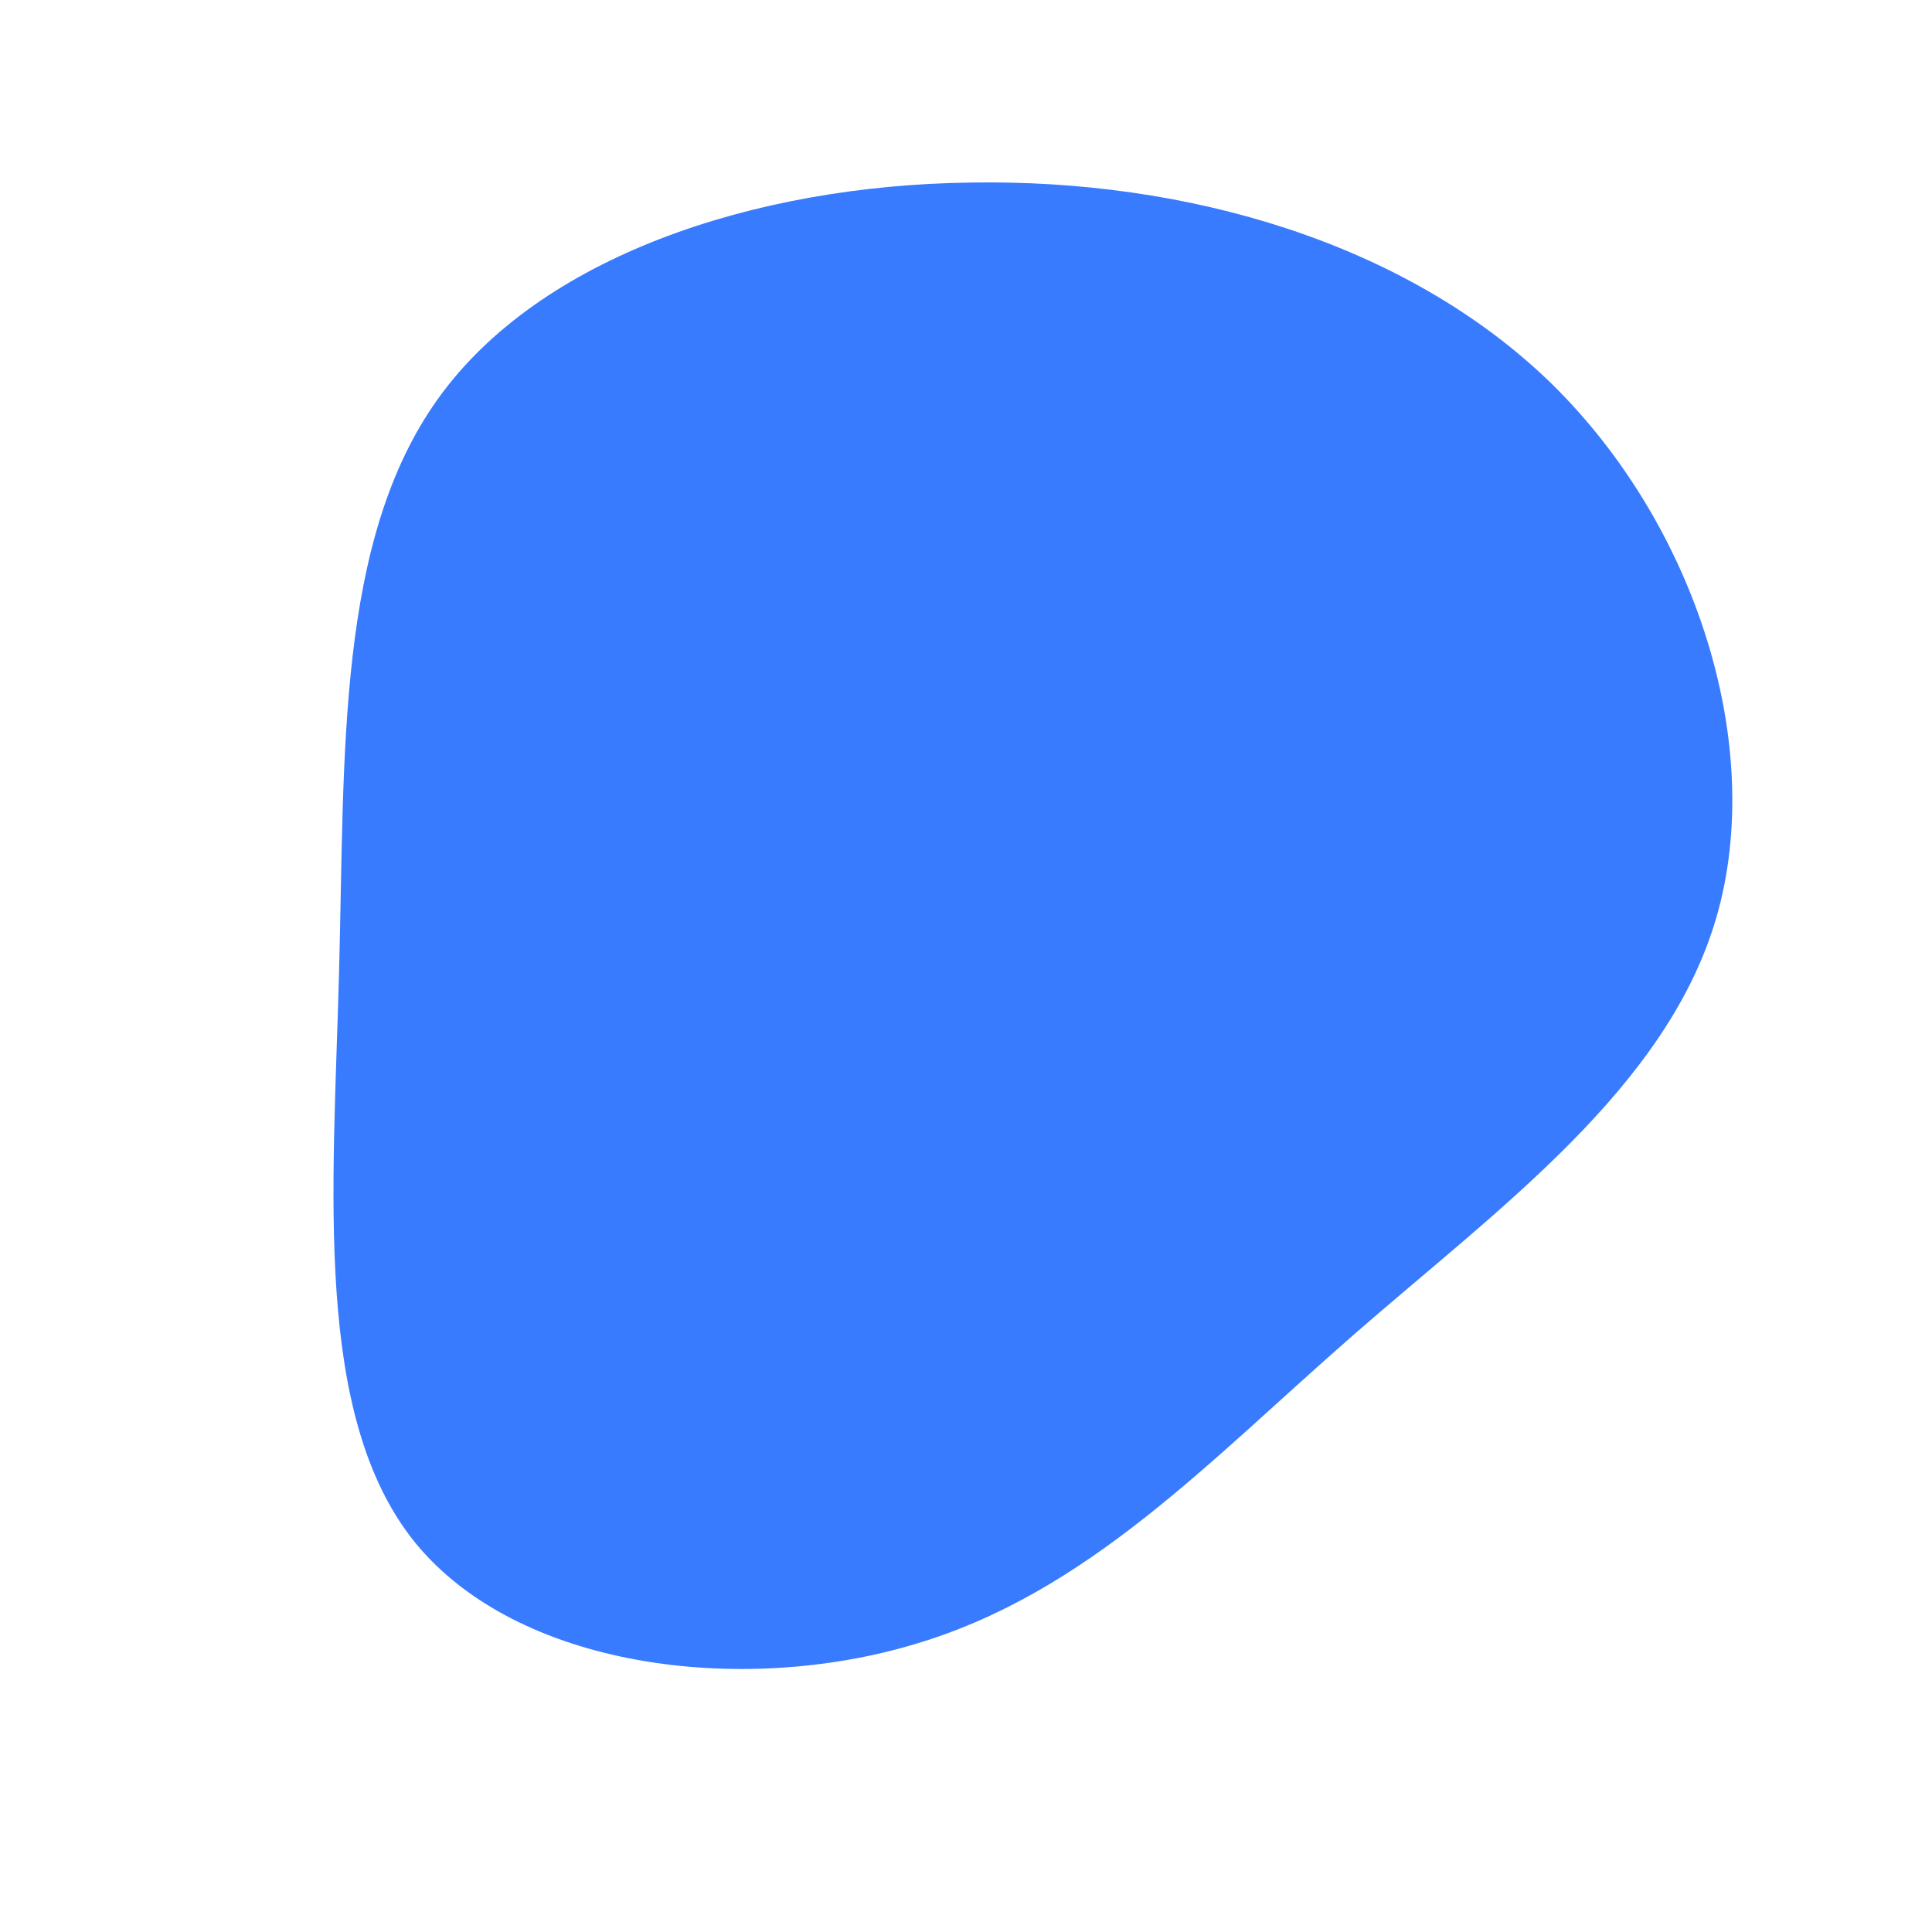 <svg xmlns="http://www.w3.org/2000/svg" viewBox="0 0 200 200"><path fill="#387BFE" d="M60.6,-60.3C75.6,-45.6,82.8,-22.8,77.7,-5.1C72.6,12.6,55.1,25.1,40.1,38.2C25.1,51.3,12.6,64.9,-5.3,70.2C-23.3,75.6,-46.5,72.7,-57.1,59.6C-67.6,46.5,-65.5,23.3,-64.9,0.6C-64.3,-22,-65.2,-44.1,-54.6,-58.8C-44.1,-73.4,-22,-80.8,0.4,-81.1C22.8,-81.5,45.6,-74.9,60.6,-60.3Z" transform="translate(100 100)"></path></svg>